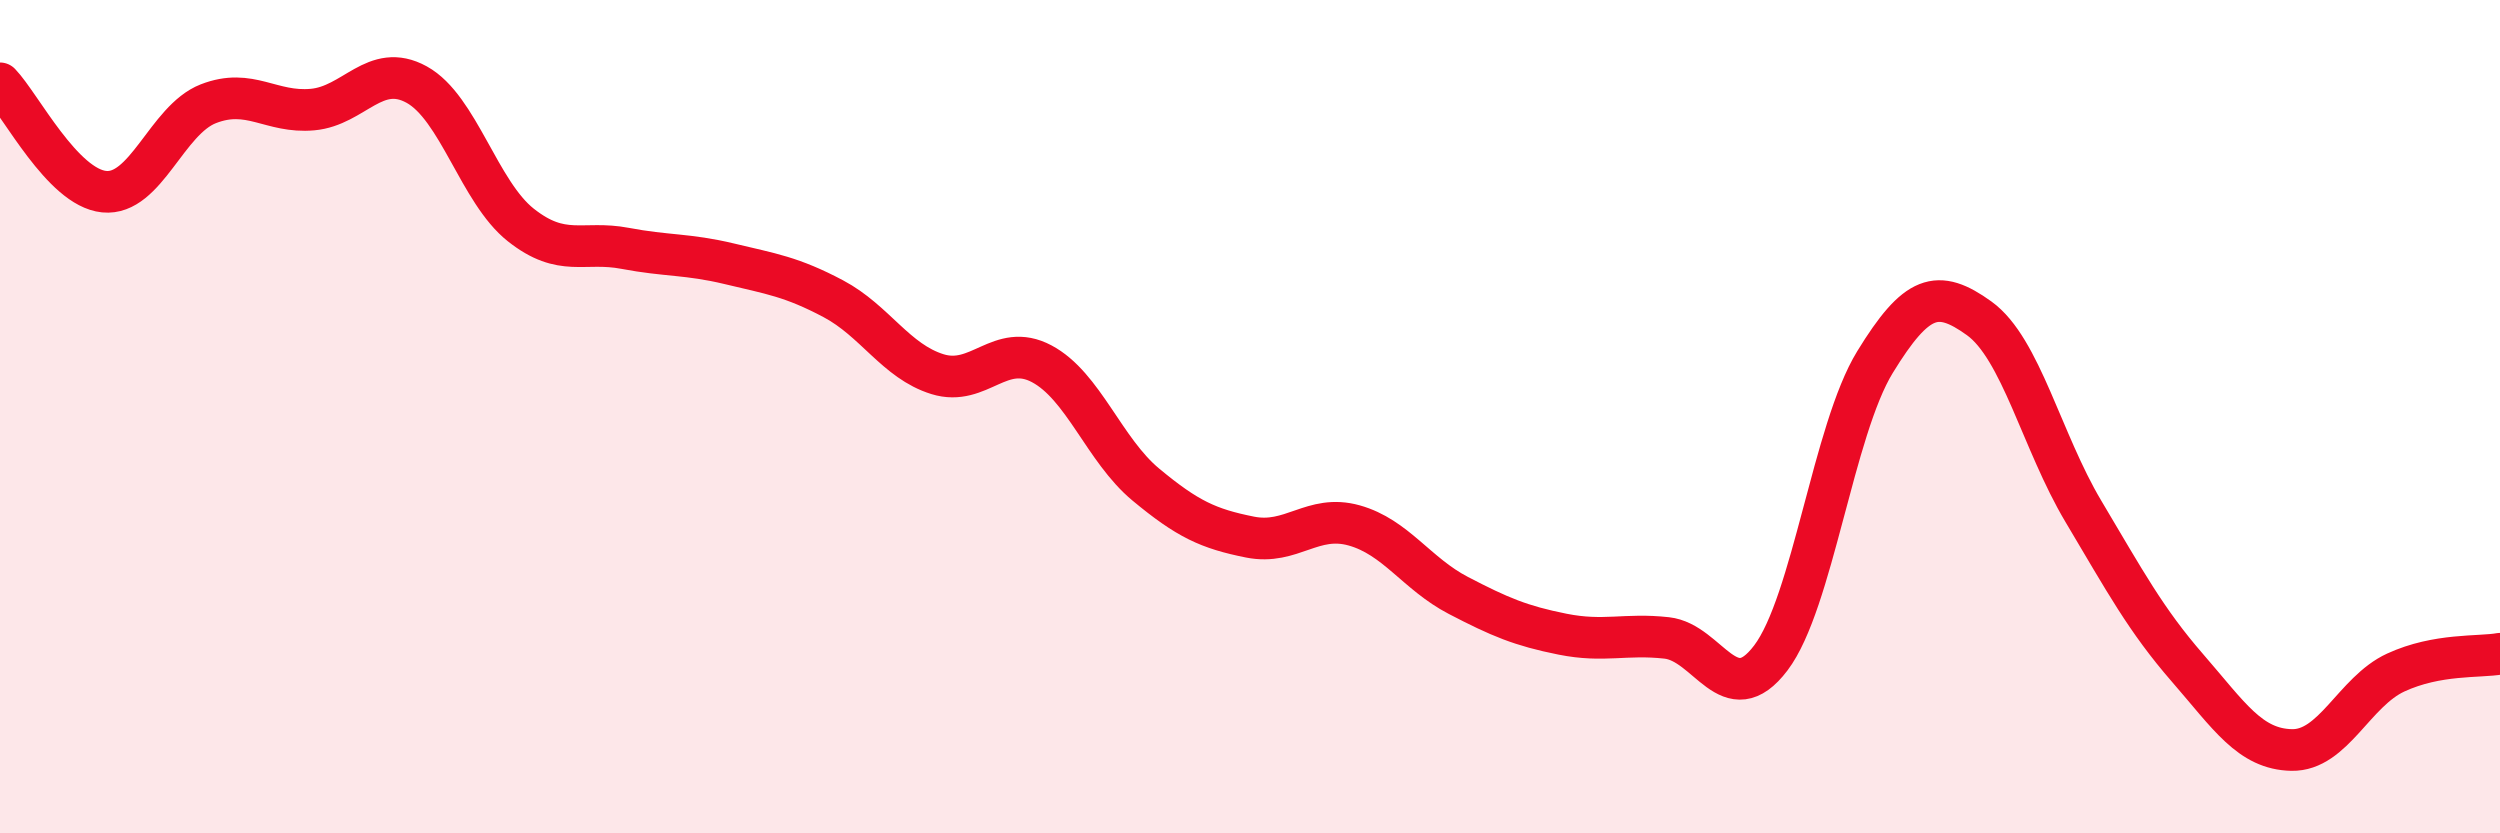 
    <svg width="60" height="20" viewBox="0 0 60 20" xmlns="http://www.w3.org/2000/svg">
      <path
        d="M 0,2 C 0.5,2.52 1.5,4.5 2.5,4.6 C 3.5,4.7 4,2.88 5,2.49 C 6,2.1 6.5,2.72 7.5,2.63 C 8.5,2.54 9,1.48 10,2.03 C 11,2.58 11.5,4.61 12.5,5.4 C 13.5,6.19 14,5.77 15,5.96 C 16,6.15 16.5,6.09 17.5,6.33 C 18.5,6.57 19,6.64 20,7.17 C 21,7.7 21.5,8.67 22.5,8.98 C 23.5,9.29 24,8.2 25,8.73 C 26,9.26 26.5,10.8 27.5,11.63 C 28.5,12.46 29,12.69 30,12.89 C 31,13.09 31.5,12.33 32.5,12.61 C 33.5,12.89 34,13.77 35,14.29 C 36,14.81 36.5,15.02 37.5,15.22 C 38.5,15.42 39,15.2 40,15.31 C 41,15.42 41.5,17.11 42.5,15.79 C 43.5,14.47 44,10.32 45,8.69 C 46,7.06 46.5,6.92 47.5,7.64 C 48.5,8.36 49,10.59 50,12.27 C 51,13.95 51.5,14.88 52.5,16.03 C 53.5,17.18 54,17.98 55,18 C 56,18.02 56.5,16.6 57.5,16.14 C 58.5,15.68 59.5,15.78 60,15.69L60 20L0 20Z"
        fill="#EB0A25"
        opacity="0.1"
        stroke-linecap="round"
        stroke-linejoin="round"
      />
      <path
        d="M 0,2 C 0.5,2.52 1.5,4.5 2.5,4.6 C 3.5,4.7 4,2.88 5,2.49 C 6,2.1 6.5,2.72 7.5,2.63 C 8.5,2.54 9,1.48 10,2.03 C 11,2.58 11.5,4.61 12.5,5.4 C 13.5,6.19 14,5.77 15,5.96 C 16,6.15 16.5,6.09 17.5,6.33 C 18.5,6.57 19,6.64 20,7.17 C 21,7.7 21.5,8.67 22.5,8.98 C 23.5,9.29 24,8.2 25,8.73 C 26,9.26 26.5,10.8 27.5,11.63 C 28.5,12.46 29,12.69 30,12.89 C 31,13.09 31.5,12.33 32.5,12.61 C 33.5,12.89 34,13.77 35,14.29 C 36,14.81 36.5,15.02 37.5,15.22 C 38.5,15.42 39,15.2 40,15.31 C 41,15.42 41.5,17.11 42.5,15.79 C 43.5,14.47 44,10.32 45,8.69 C 46,7.06 46.5,6.92 47.5,7.64 C 48.5,8.36 49,10.59 50,12.27 C 51,13.95 51.5,14.88 52.5,16.03 C 53.5,17.18 54,17.98 55,18 C 56,18.02 56.5,16.6 57.5,16.14 C 58.5,15.68 59.5,15.78 60,15.69"
        stroke="#EB0A25"
        stroke-width="1"
        fill="none"
        stroke-linecap="round"
        stroke-linejoin="round"
      />
    </svg>
  